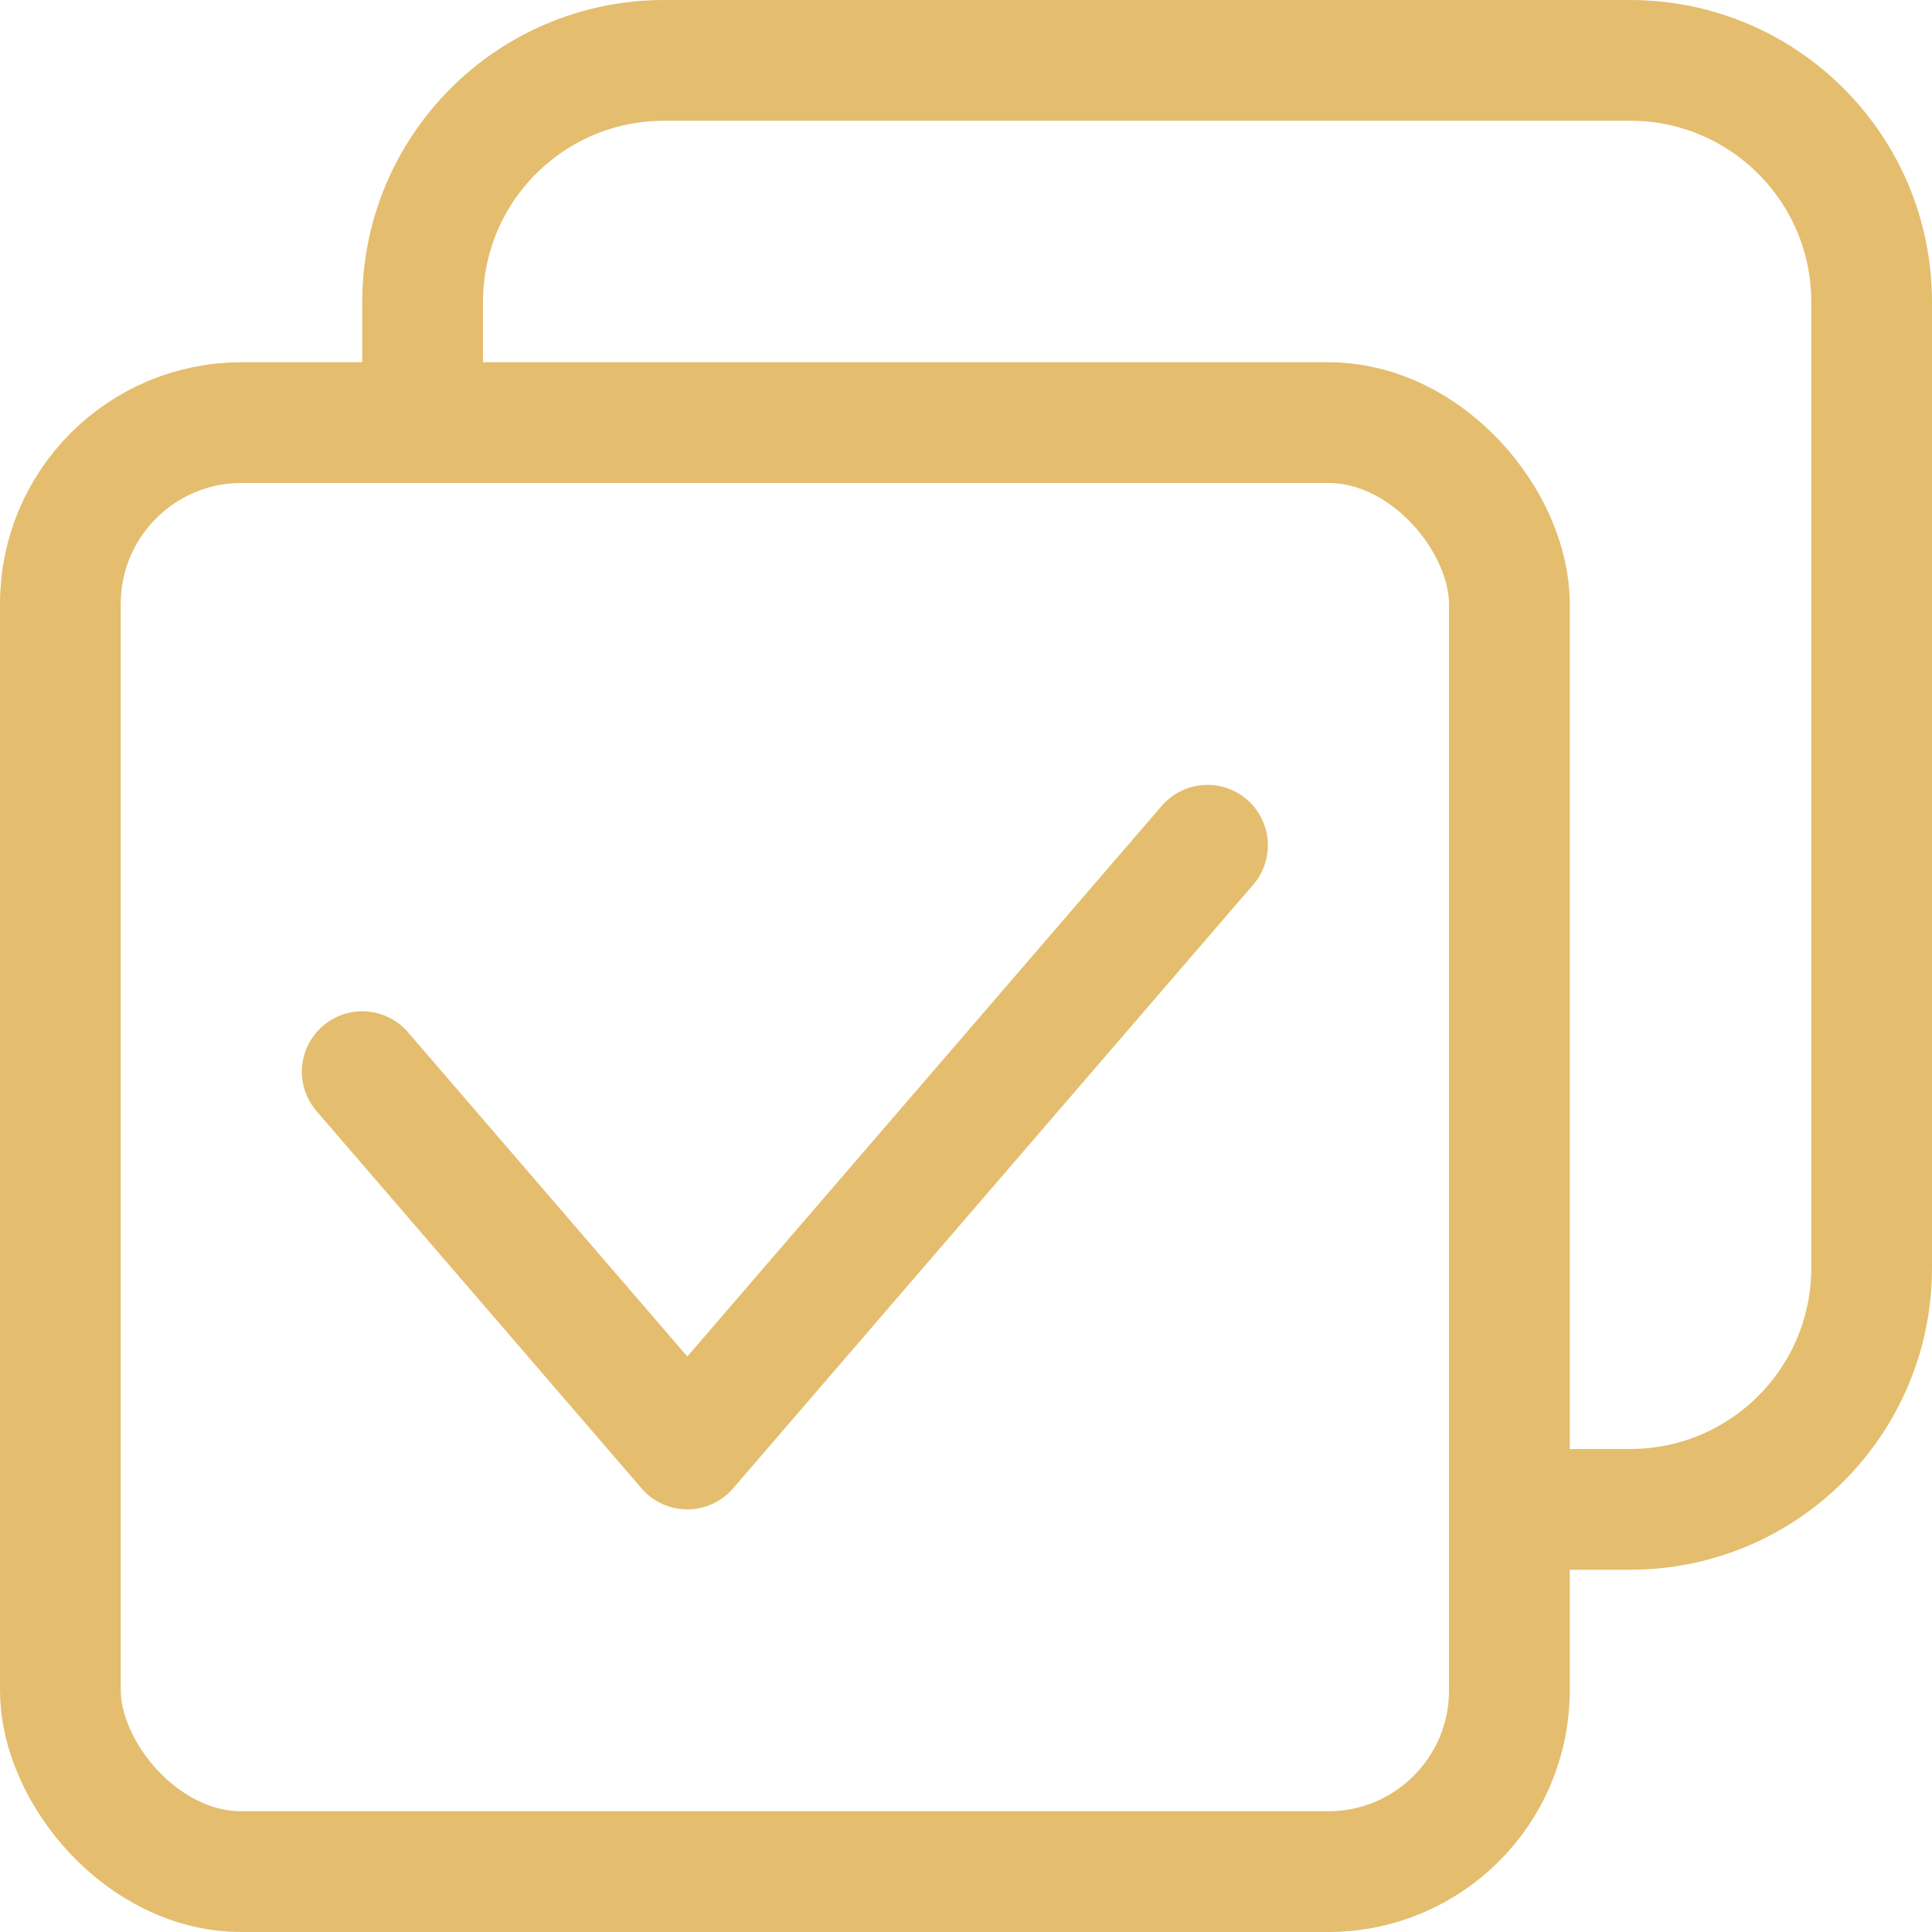 <svg width="16" height="16" viewBox="0 0 16 16" fill="none" xmlns="http://www.w3.org/2000/svg">
<path d="M3.5 3.731V2.5C3.5 1.395 4.395 0.5 5.5 0.5H13.5C14.605 0.5 15.5 1.395 15.5 2.5V10.5C15.5 11.605 14.605 12.5 13.5 12.5H12.269" stroke="#E4BE6E"/>
<rect x="0.5" y="3.5" width="12" height="12" rx="1.5" stroke="#E4BE6E"/>
<path d="M3 8.875L5.692 12L10 7" stroke="#E4BE6E" stroke-linecap="round" stroke-linejoin="round"/>
</svg>
